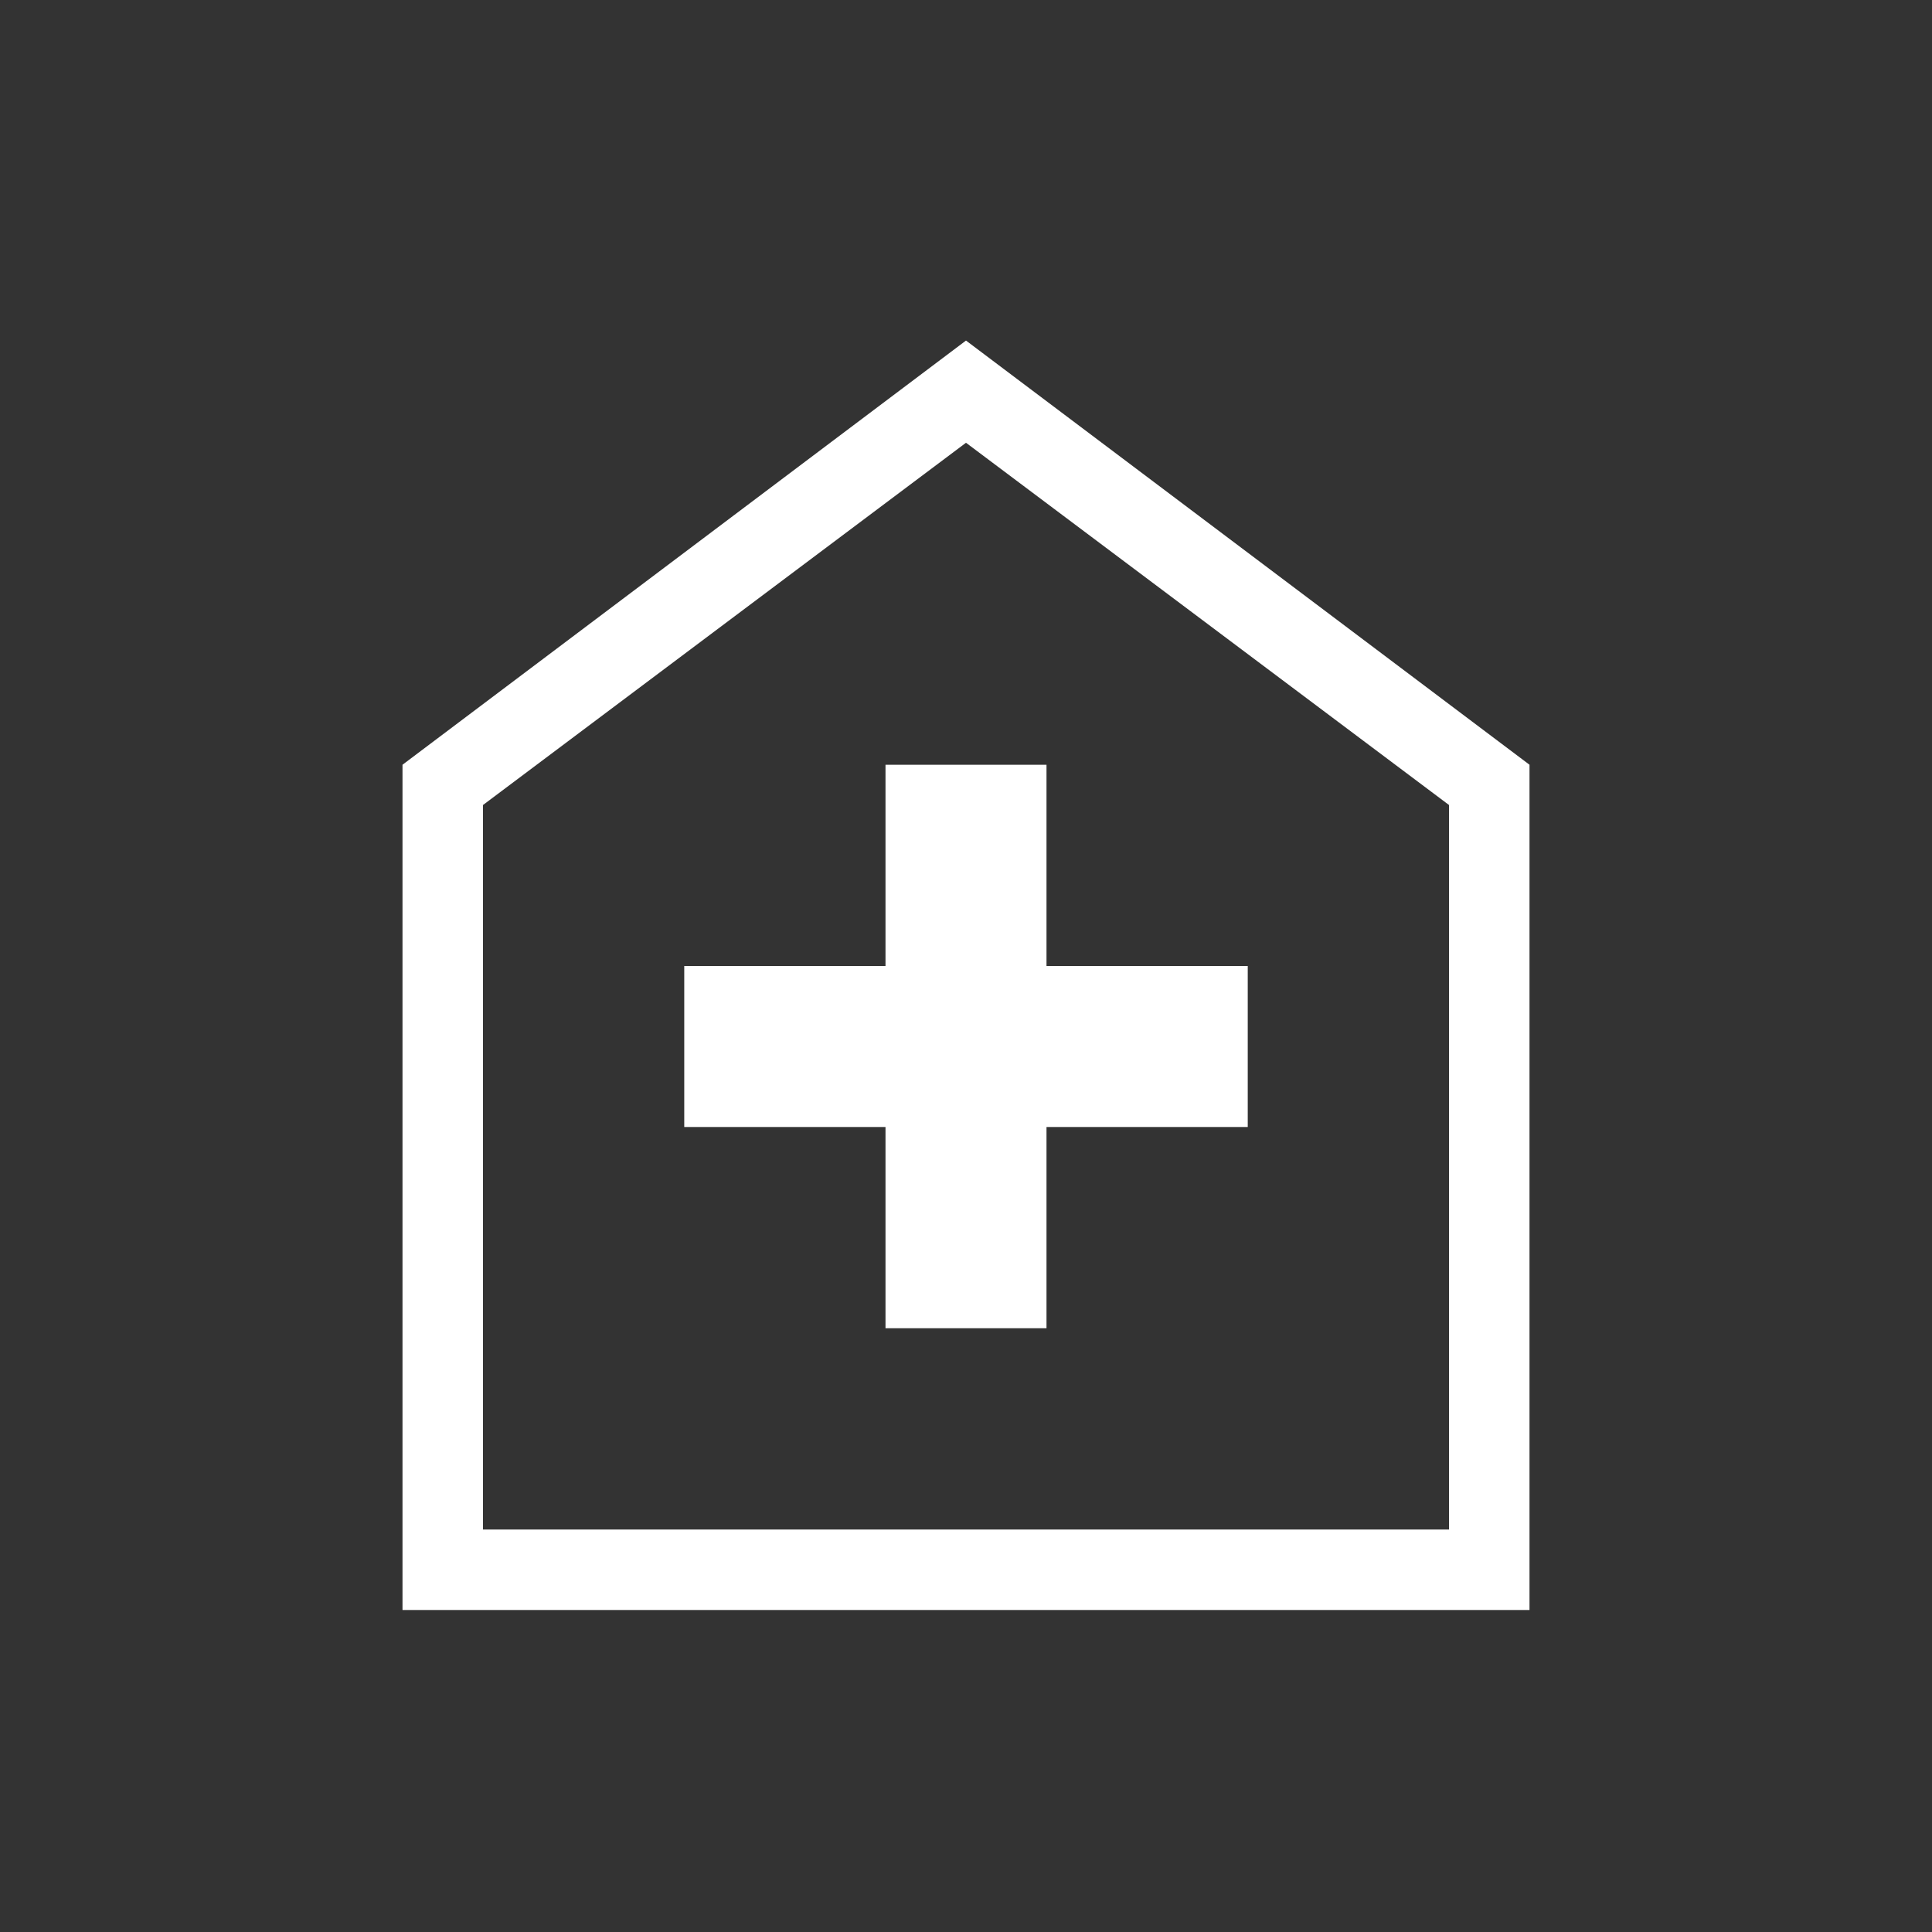 <svg width="48" height="48" viewBox="0 0 48 48" fill="none" xmlns="http://www.w3.org/2000/svg">
<rect x="0" y="0" width="48" height="48" fill="#333333" stroke="none"/>
<g clip-path="url(#clip0_3002_12994)">
<g clip-path="url(#clip1_3002_12994)">
<path d="M22 33H26V28H31V24H26V19H22V24H17V28H22V33ZM10 40V19L24 8.461L38 19V40H10ZM12 38H36V20L24 11L12 20V38Z" fill="white"/>
</g>
</g>
<defs>
<clipPath id="clip0_3002_12994">
<rect width="48" height="48" fill="white"/>
</clipPath>
<clipPath id="clip1_3002_12994">
<rect width="48" height="48" fill="white"/>
</clipPath>
</defs>
</svg>
